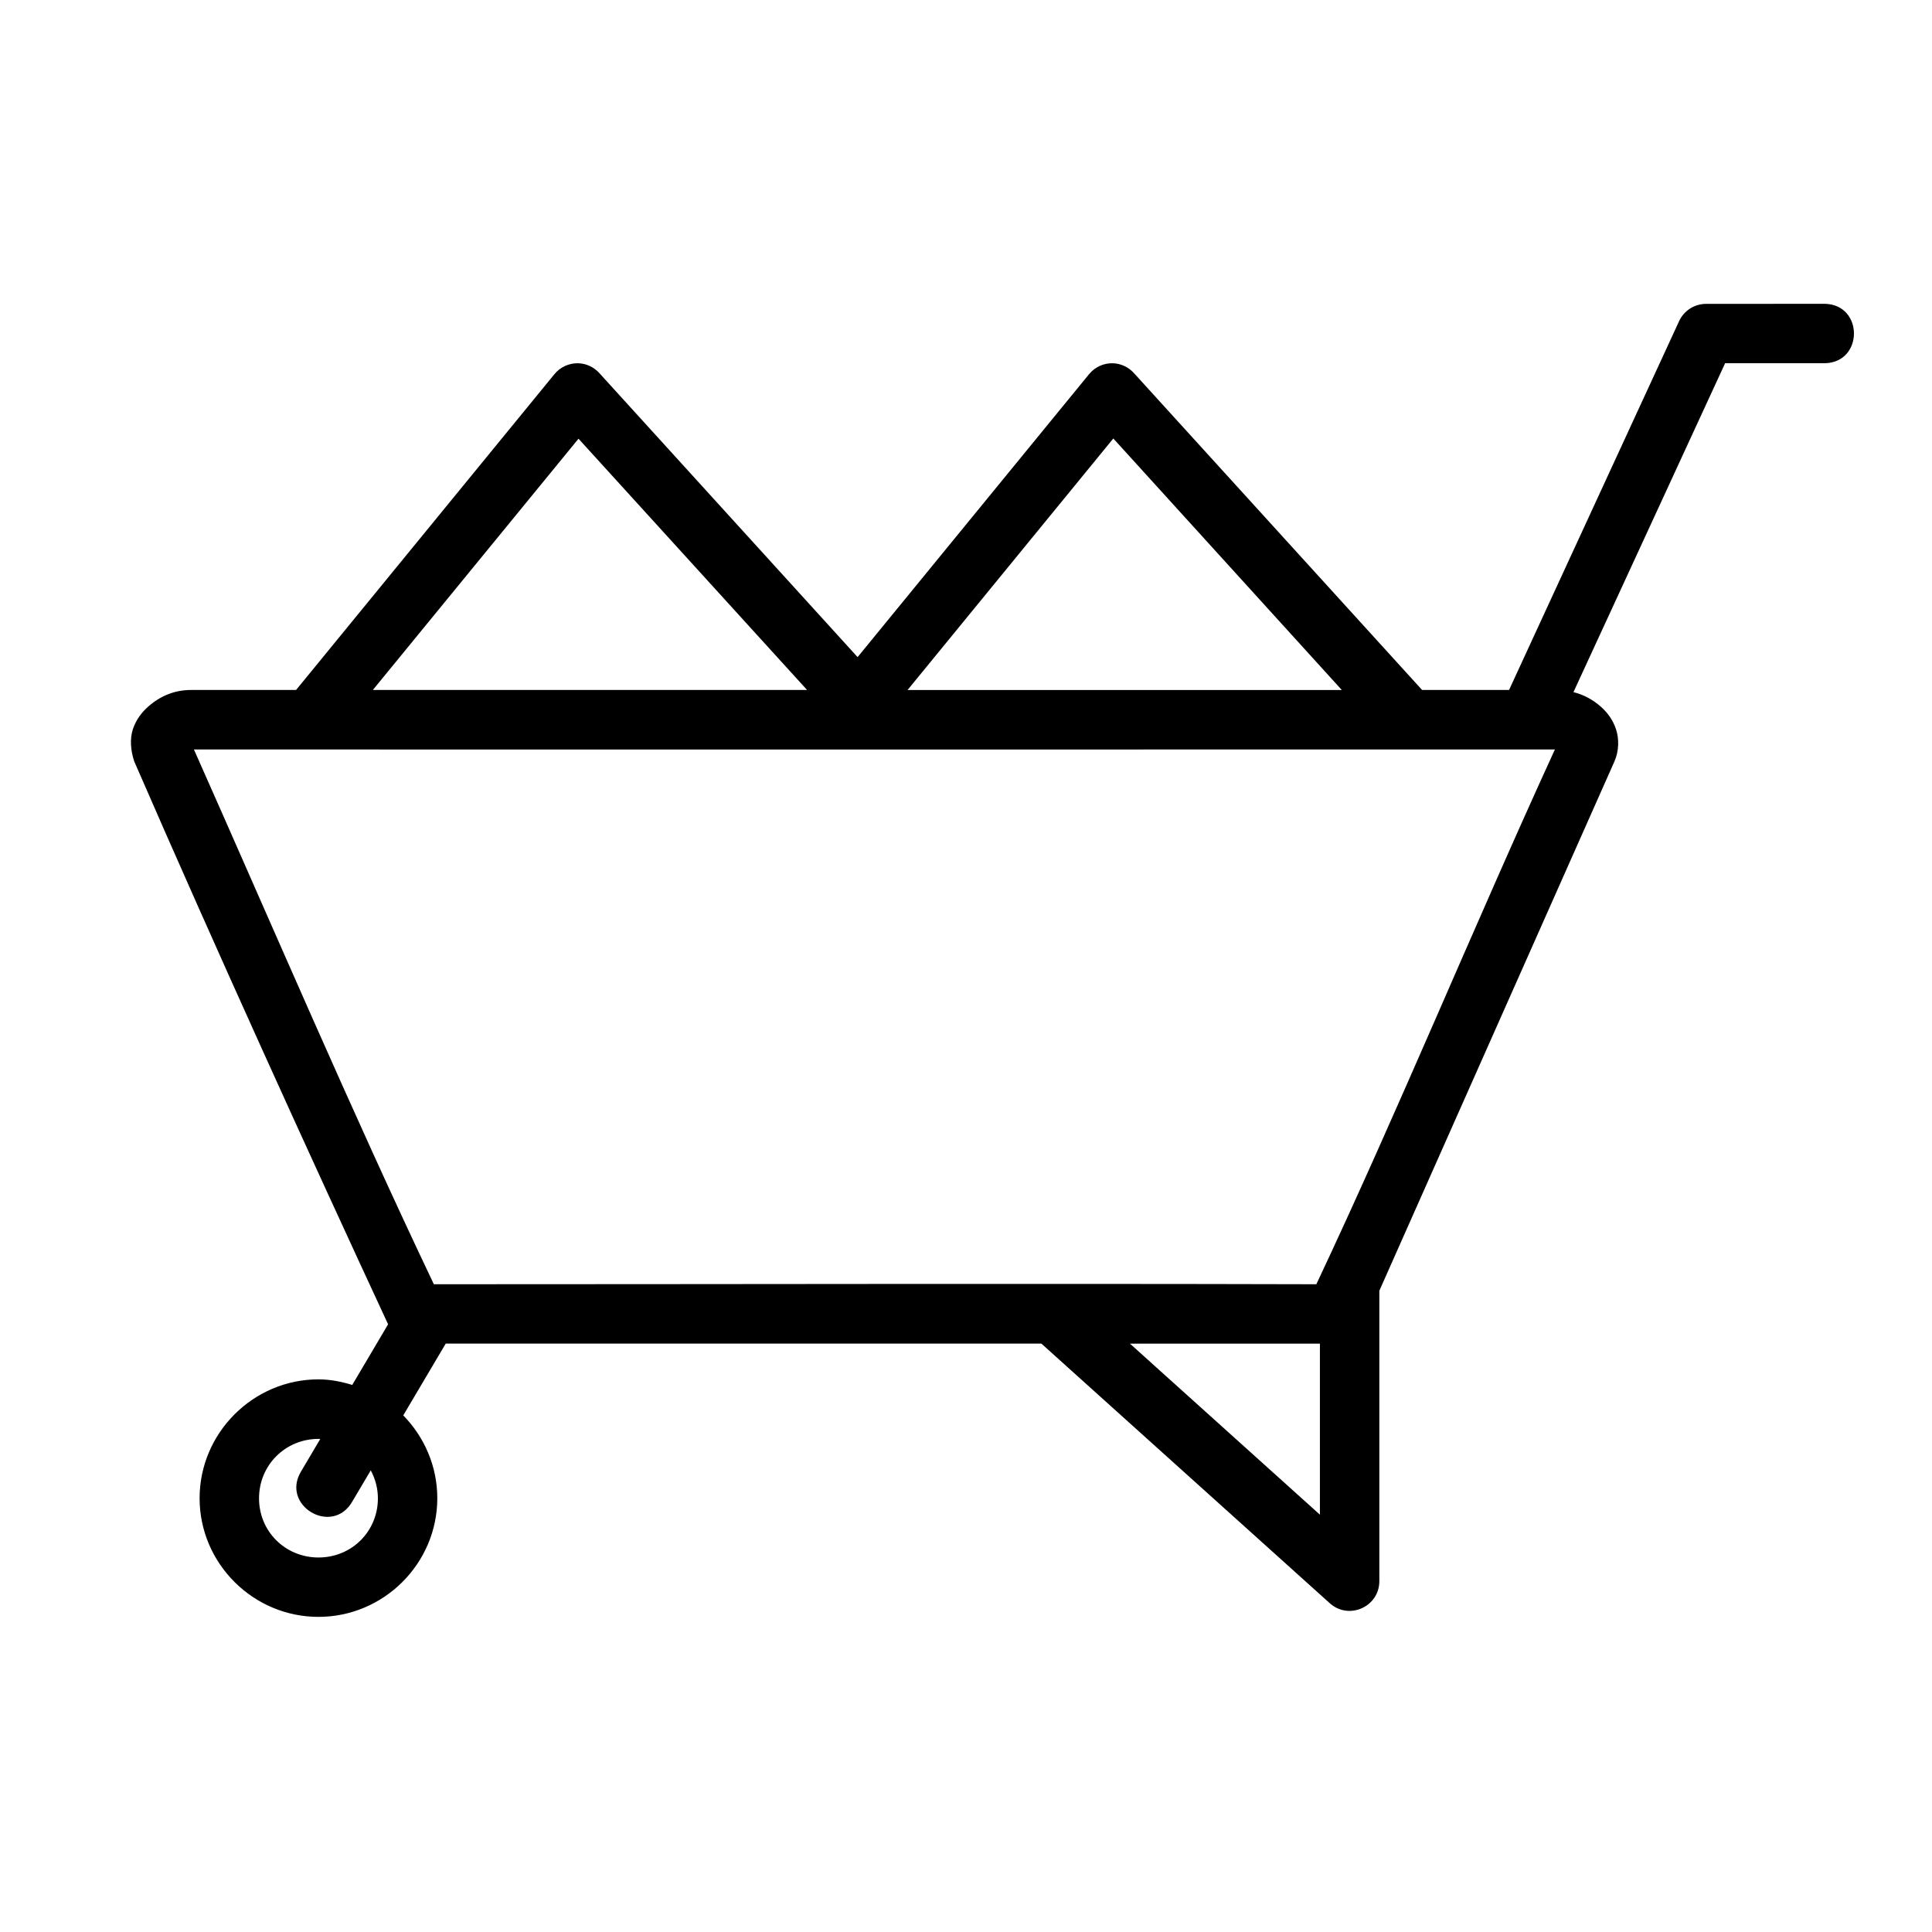 <?xml version="1.0" encoding="UTF-8"?>
<!-- Uploaded to: ICON Repo, www.svgrepo.com, Generator: ICON Repo Mixer Tools -->
<svg fill="#000000" width="800px" height="800px" version="1.1" viewBox="144 144 512 512" xmlns="http://www.w3.org/2000/svg">
 <path d="m596.11 224.53c-3.066 0.008-5.852 1.793-7.133 4.582l-45.062 97.738h-23.047l-76.352-83.965c-1.414-1.578-3.402-2.519-5.519-2.617-2.469-0.09-4.84 0.988-6.394 2.906l-61.332 74.969-68.434-75.262c-1.43-1.594-3.441-2.539-5.582-2.617-2.449-0.059-4.789 1.004-6.336 2.906l-68.449 83.672-27.77 0.008c-4.519 0-8.305 1.621-11.516 4.488-1.605 1.434-3.082 3.305-3.953 5.859-0.867 2.555-0.621 5.754 0.352 8.609 21.855 50.242 46.008 103.34 67.266 149.15l-9.5 16.066c-2.859-0.863-5.82-1.477-8.949-1.477-17.297 0-31.504 14.207-31.504 31.504 0 17.297 14.207 31.441 31.504 31.441 17.297 0 31.488-14.145 31.488-31.441 0-8.52-3.461-16.266-9.023-21.957l11.254-19.02h157.86l76.43 68.805c5.074 4.551 13.141 0.941 13.129-5.875v-76.938l62.301-140.27c1.227-2.758 1.27-6.055 0.398-8.609-0.867-2.555-2.348-4.422-3.953-5.859-2.152-1.922-4.59-3.223-7.305-3.906l40.191-87.16h26.445c10.266-0.238 10.266-15.516 0-15.746zm-157.07 35.672 60.547 66.652h-115.07zm-141.73 0.059 60.578 66.59h-115.08zm-101.92 82.348c119.97 0.059 240.56 0 360.68 0-21.516 46.914-41.301 95.191-63.223 141.73-78.086-0.207-155.63 0-233.87 0-21.609-45.355-42.742-94.84-63.59-141.73zm248.06 157.47h50.34v45.324zm-215.05 25.23c0.16 0 0.305 0.031 0.461 0.059l-5.059 8.547c-5.516 9.07 8.238 17.223 13.547 8.027l4.906-8.285c1.172 2.211 1.891 4.703 1.891 7.41 0 8.789-6.957 15.684-15.742 15.684-8.789 0-15.758-6.894-15.758-15.684 0-8.789 6.973-15.746 15.758-15.746z"/>
</svg>